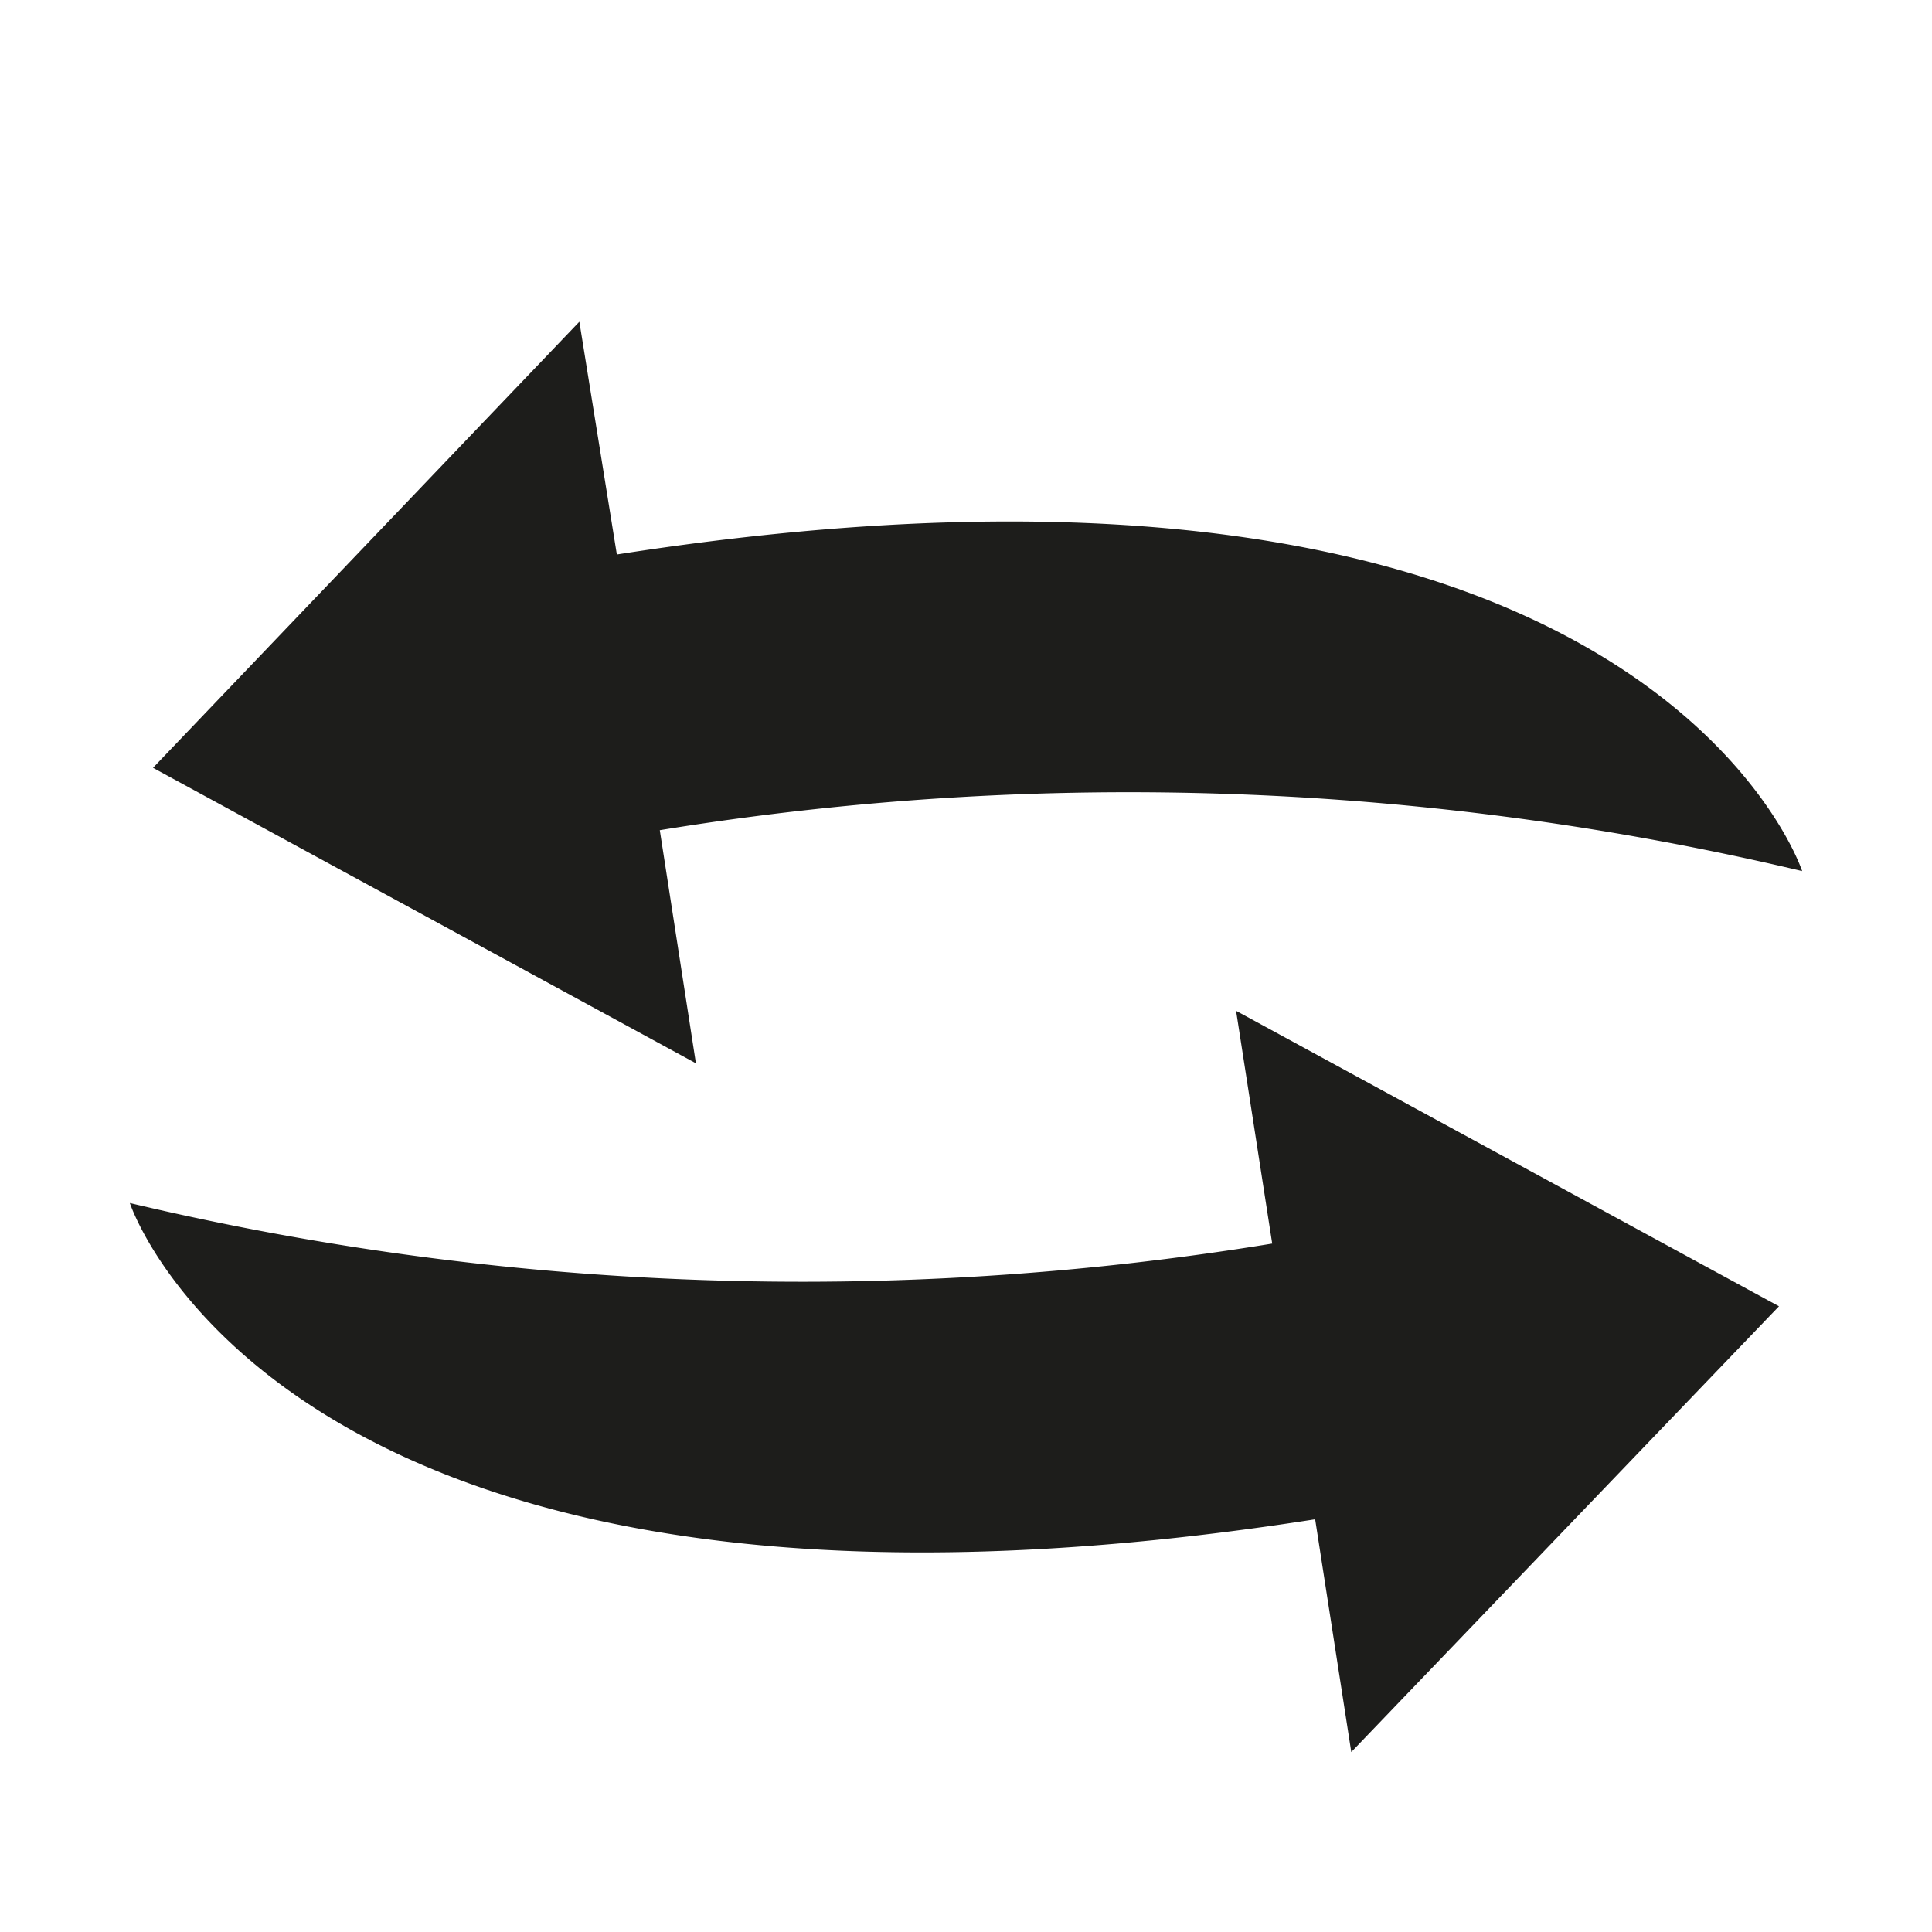 <svg id="Ebene_1" data-name="Ebene 1" xmlns="http://www.w3.org/2000/svg" viewBox="0 0 56.69 56.69"><defs><style>.cls-1{fill:#1d1d1b;}</style></defs><title>bwNET_Icons</title><path class="cls-1" d="M4.49,22.53,20.42,31.2l-1.06-6.84a85.54,85.54,0,0,1,33.52,1.2s-4.56-14-34.78-9.29L17,9.44Z"/><path class="cls-1" d="M52.2,38.33,36.27,29.66l1.06,6.83A85.43,85.43,0,0,1,3.81,35.3s4.57,14,34.78,9.28l1.06,6.83Z"/></svg>